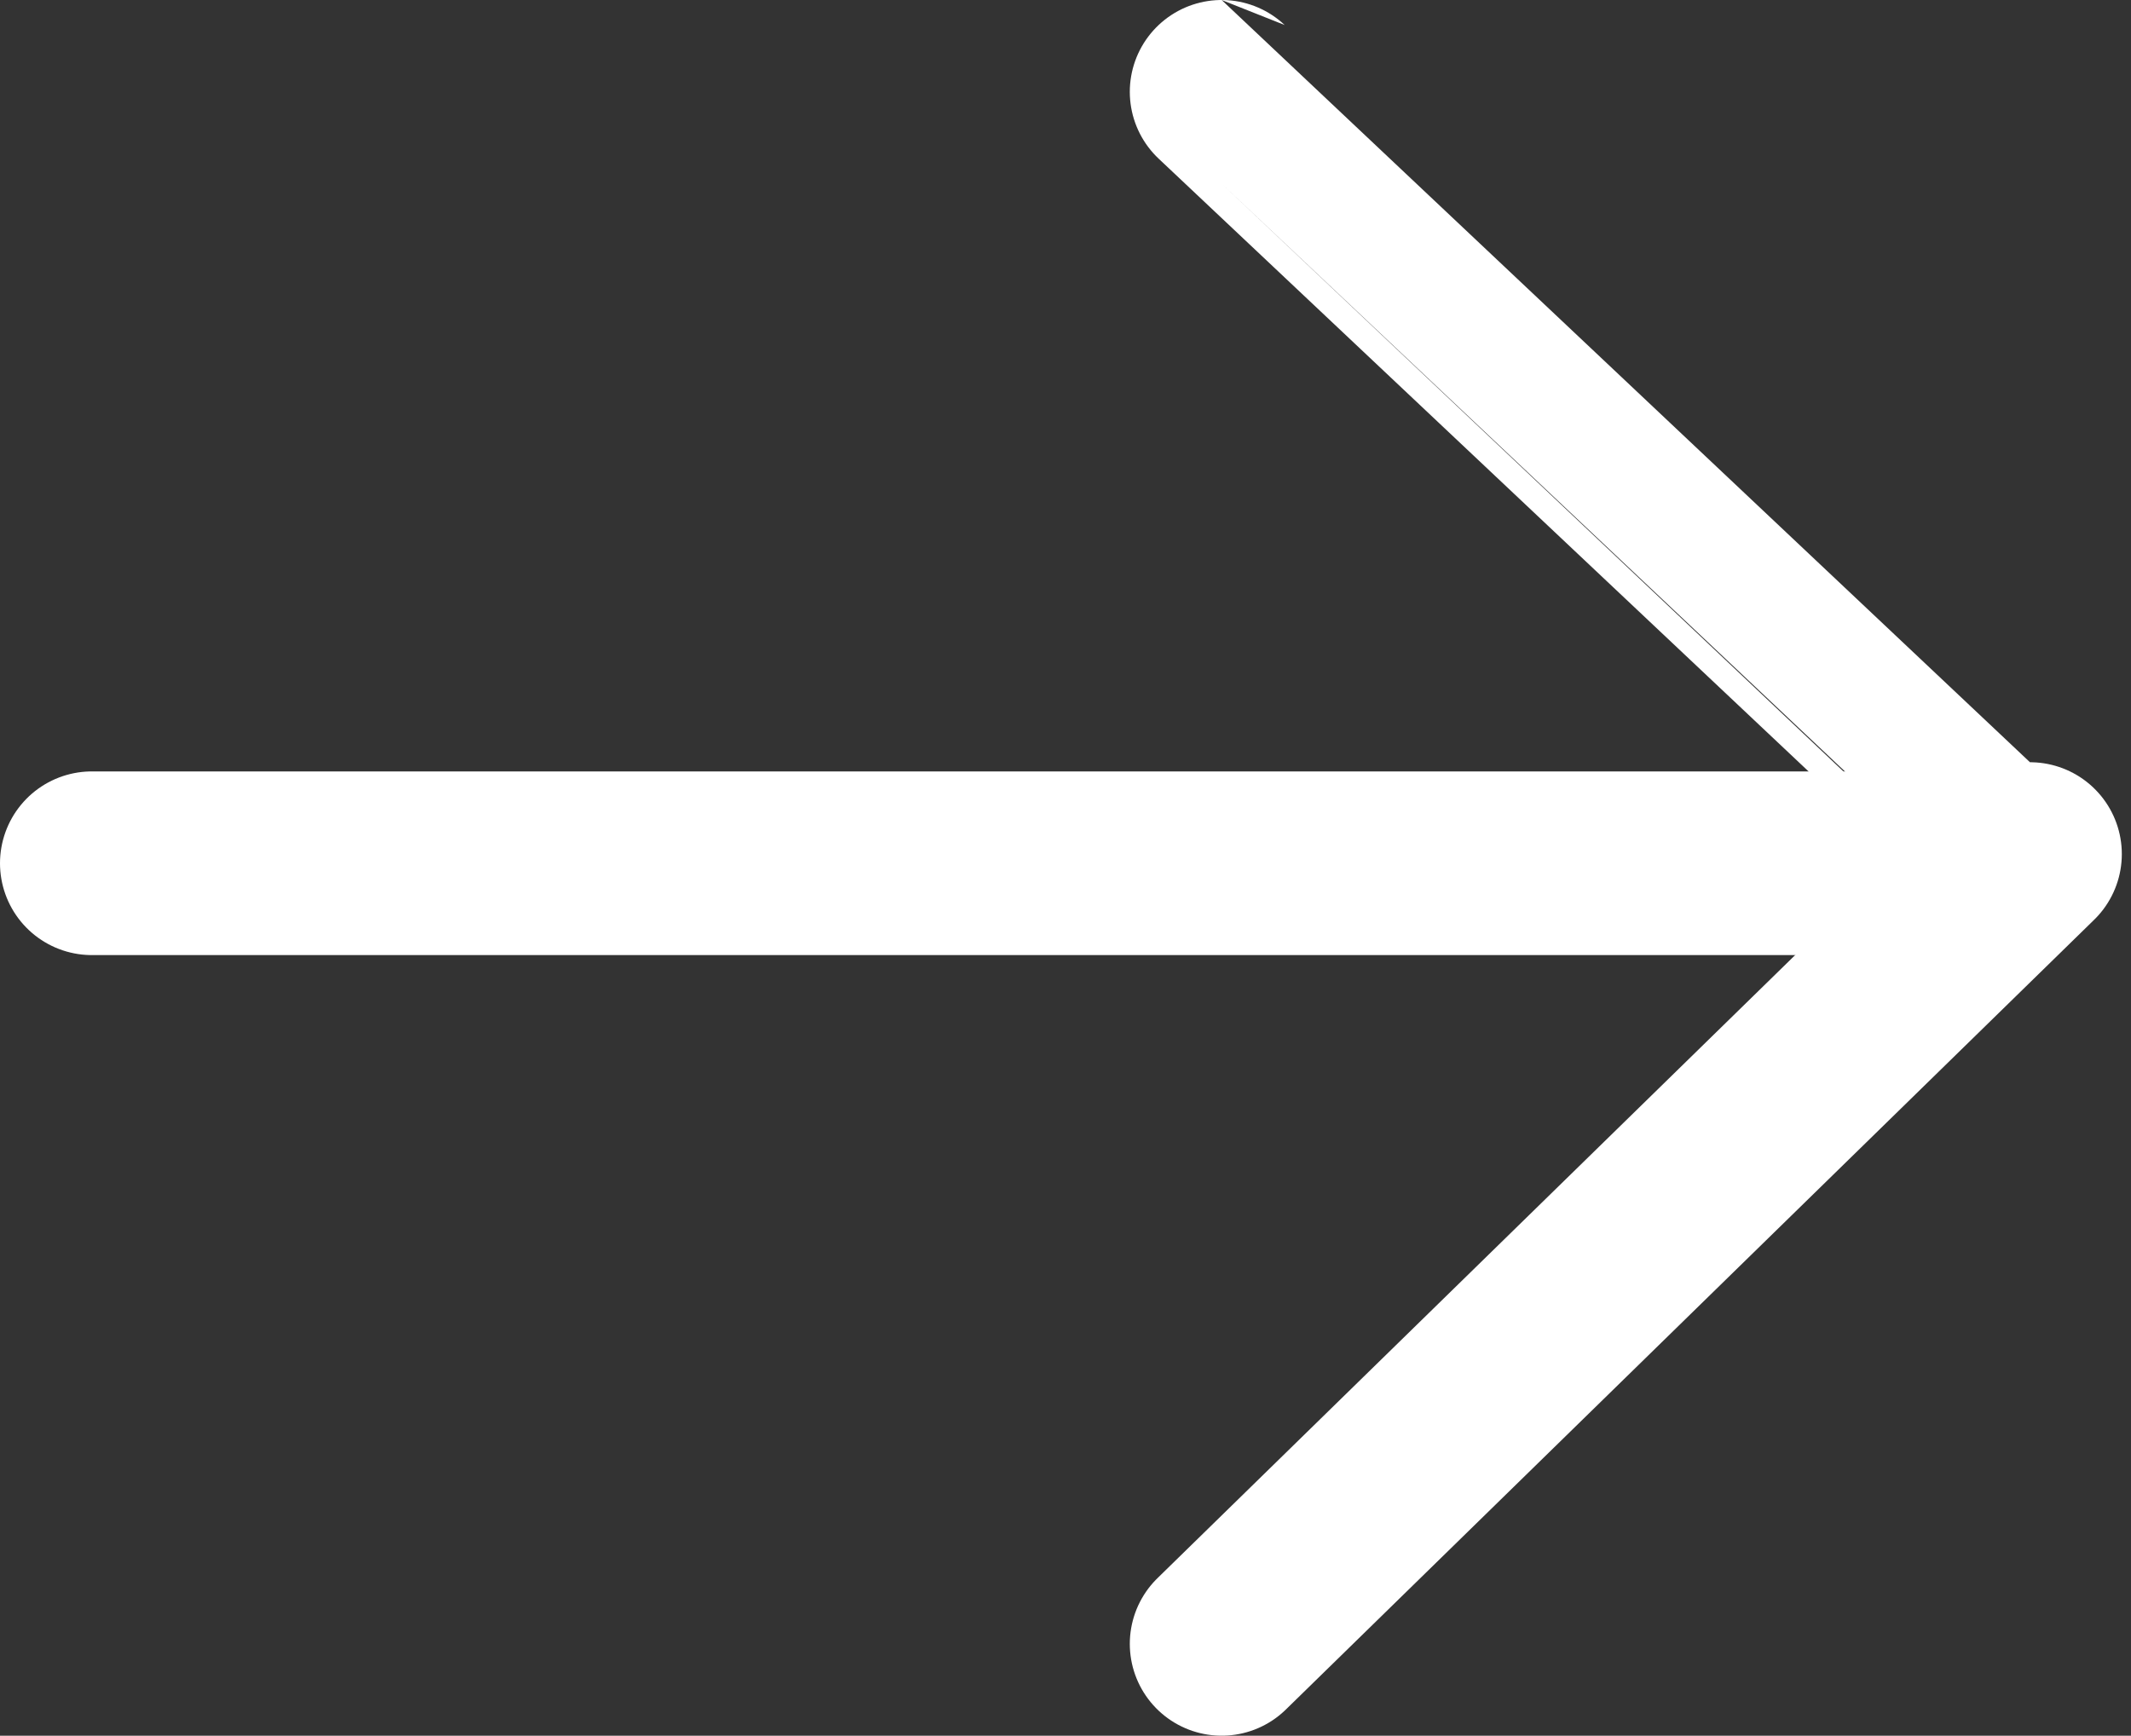 <?xml version="1.0" encoding="UTF-8"?>
<svg xmlns="http://www.w3.org/2000/svg" version="1.1" viewBox="0 0 23.2 18.9">
  <rect x="0" y="0" width="23.2" height="18.9" fill="#333333" stroke="none"/>
  <defs>
    <style>
      .cls-1, .cls-2 {
        fill: none;
        stroke: #fff;
        stroke-linecap: round;
        stroke-width: 2px;
      }

      .cls-2 {
        stroke-linejoin: round;
      }
    </style>
  </defs>
  <!-- Generator: Adobe Illustrator 28.7.1, SVG Export Plug-In . SVG Version: 1.2.0 Build 142)  -->
  <g>
    <g id="Layer_1">
      <g id="Group_856">
        <path id="Path_1" class="cls-2" d="M13.3,17.9l8.8-8.6S13.3,1,13.3,1"/>
        <path id="Path_2" class="cls-1" d="M1,9.4h20.5"/>
      </g>
    </g>
  </g>
</svg>